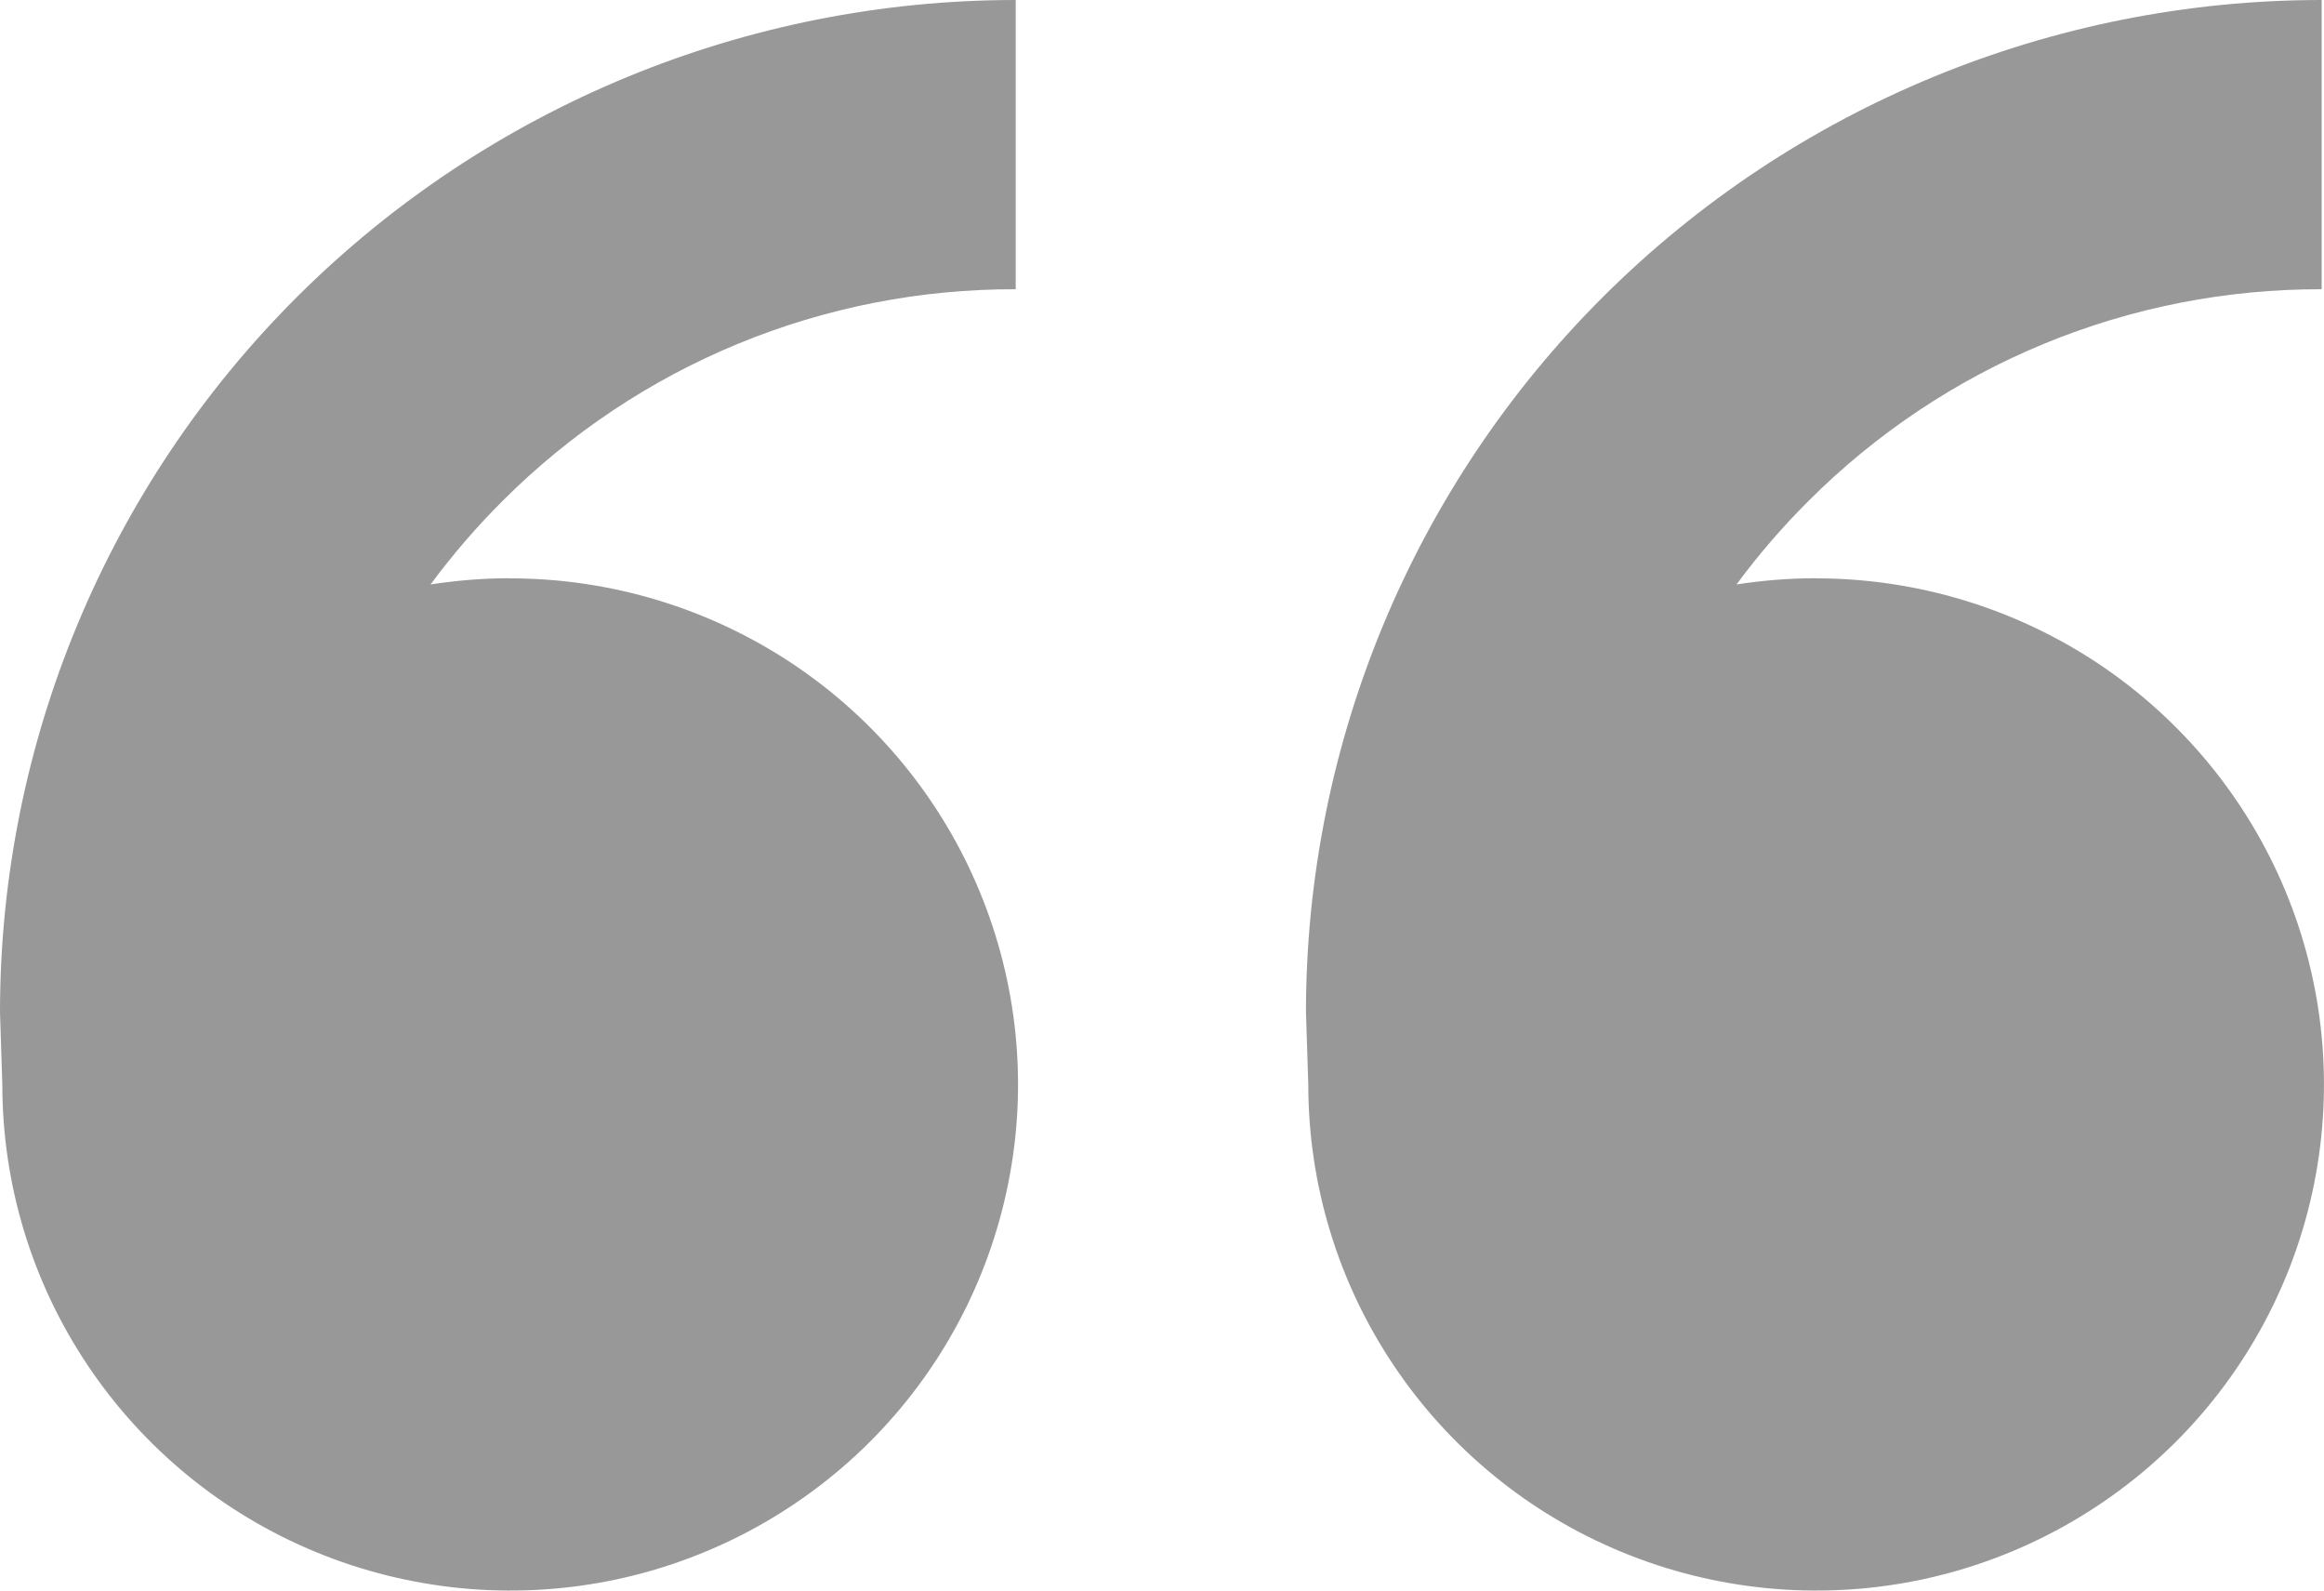 <svg width="19" height="13" viewBox="0 0 19 13" fill="none" xmlns="http://www.w3.org/2000/svg">
<path d="M4.171 4.727C4.992 4.727 5.795 4.97 6.478 5.424C7.161 5.879 7.693 6.525 8.007 7.281C8.321 8.037 8.404 8.868 8.243 9.671C8.083 10.473 7.688 11.21 7.107 11.789C6.526 12.367 5.787 12.761 4.981 12.921C4.176 13.08 3.341 12.998 2.582 12.685C1.823 12.372 1.175 11.842 0.719 11.162C0.262 10.482 0.019 9.682 0.019 8.864L0 8.273C0 6.079 0.875 3.974 2.432 2.423C3.99 0.872 6.102 0 8.304 0V2.364C7.525 2.362 6.753 2.513 6.033 2.81C5.313 3.107 4.659 3.544 4.109 4.094C3.896 4.306 3.699 4.535 3.52 4.777C3.732 4.744 3.949 4.726 4.17 4.726L4.171 4.727ZM14.848 4.727C15.669 4.727 16.472 4.97 17.155 5.424C17.837 5.879 18.37 6.525 18.684 7.281C18.998 8.037 19.08 8.868 18.92 9.671C18.76 10.473 18.365 11.21 17.784 11.789C17.203 12.367 16.463 12.761 15.658 12.921C14.852 13.08 14.018 12.998 13.259 12.685C12.5 12.372 11.852 11.842 11.396 11.162C10.939 10.482 10.696 9.682 10.696 8.864L10.677 8.273C10.677 6.079 11.552 3.974 13.109 2.423C14.666 0.872 16.779 0 18.981 0V2.364C18.202 2.362 17.43 2.513 16.71 2.81C15.99 3.107 15.336 3.544 14.786 4.094C14.573 4.306 14.375 4.535 14.197 4.777C14.409 4.744 14.626 4.726 14.848 4.726V4.727Z" fill="#333333" fill-opacity="0.5"/>
</svg>
